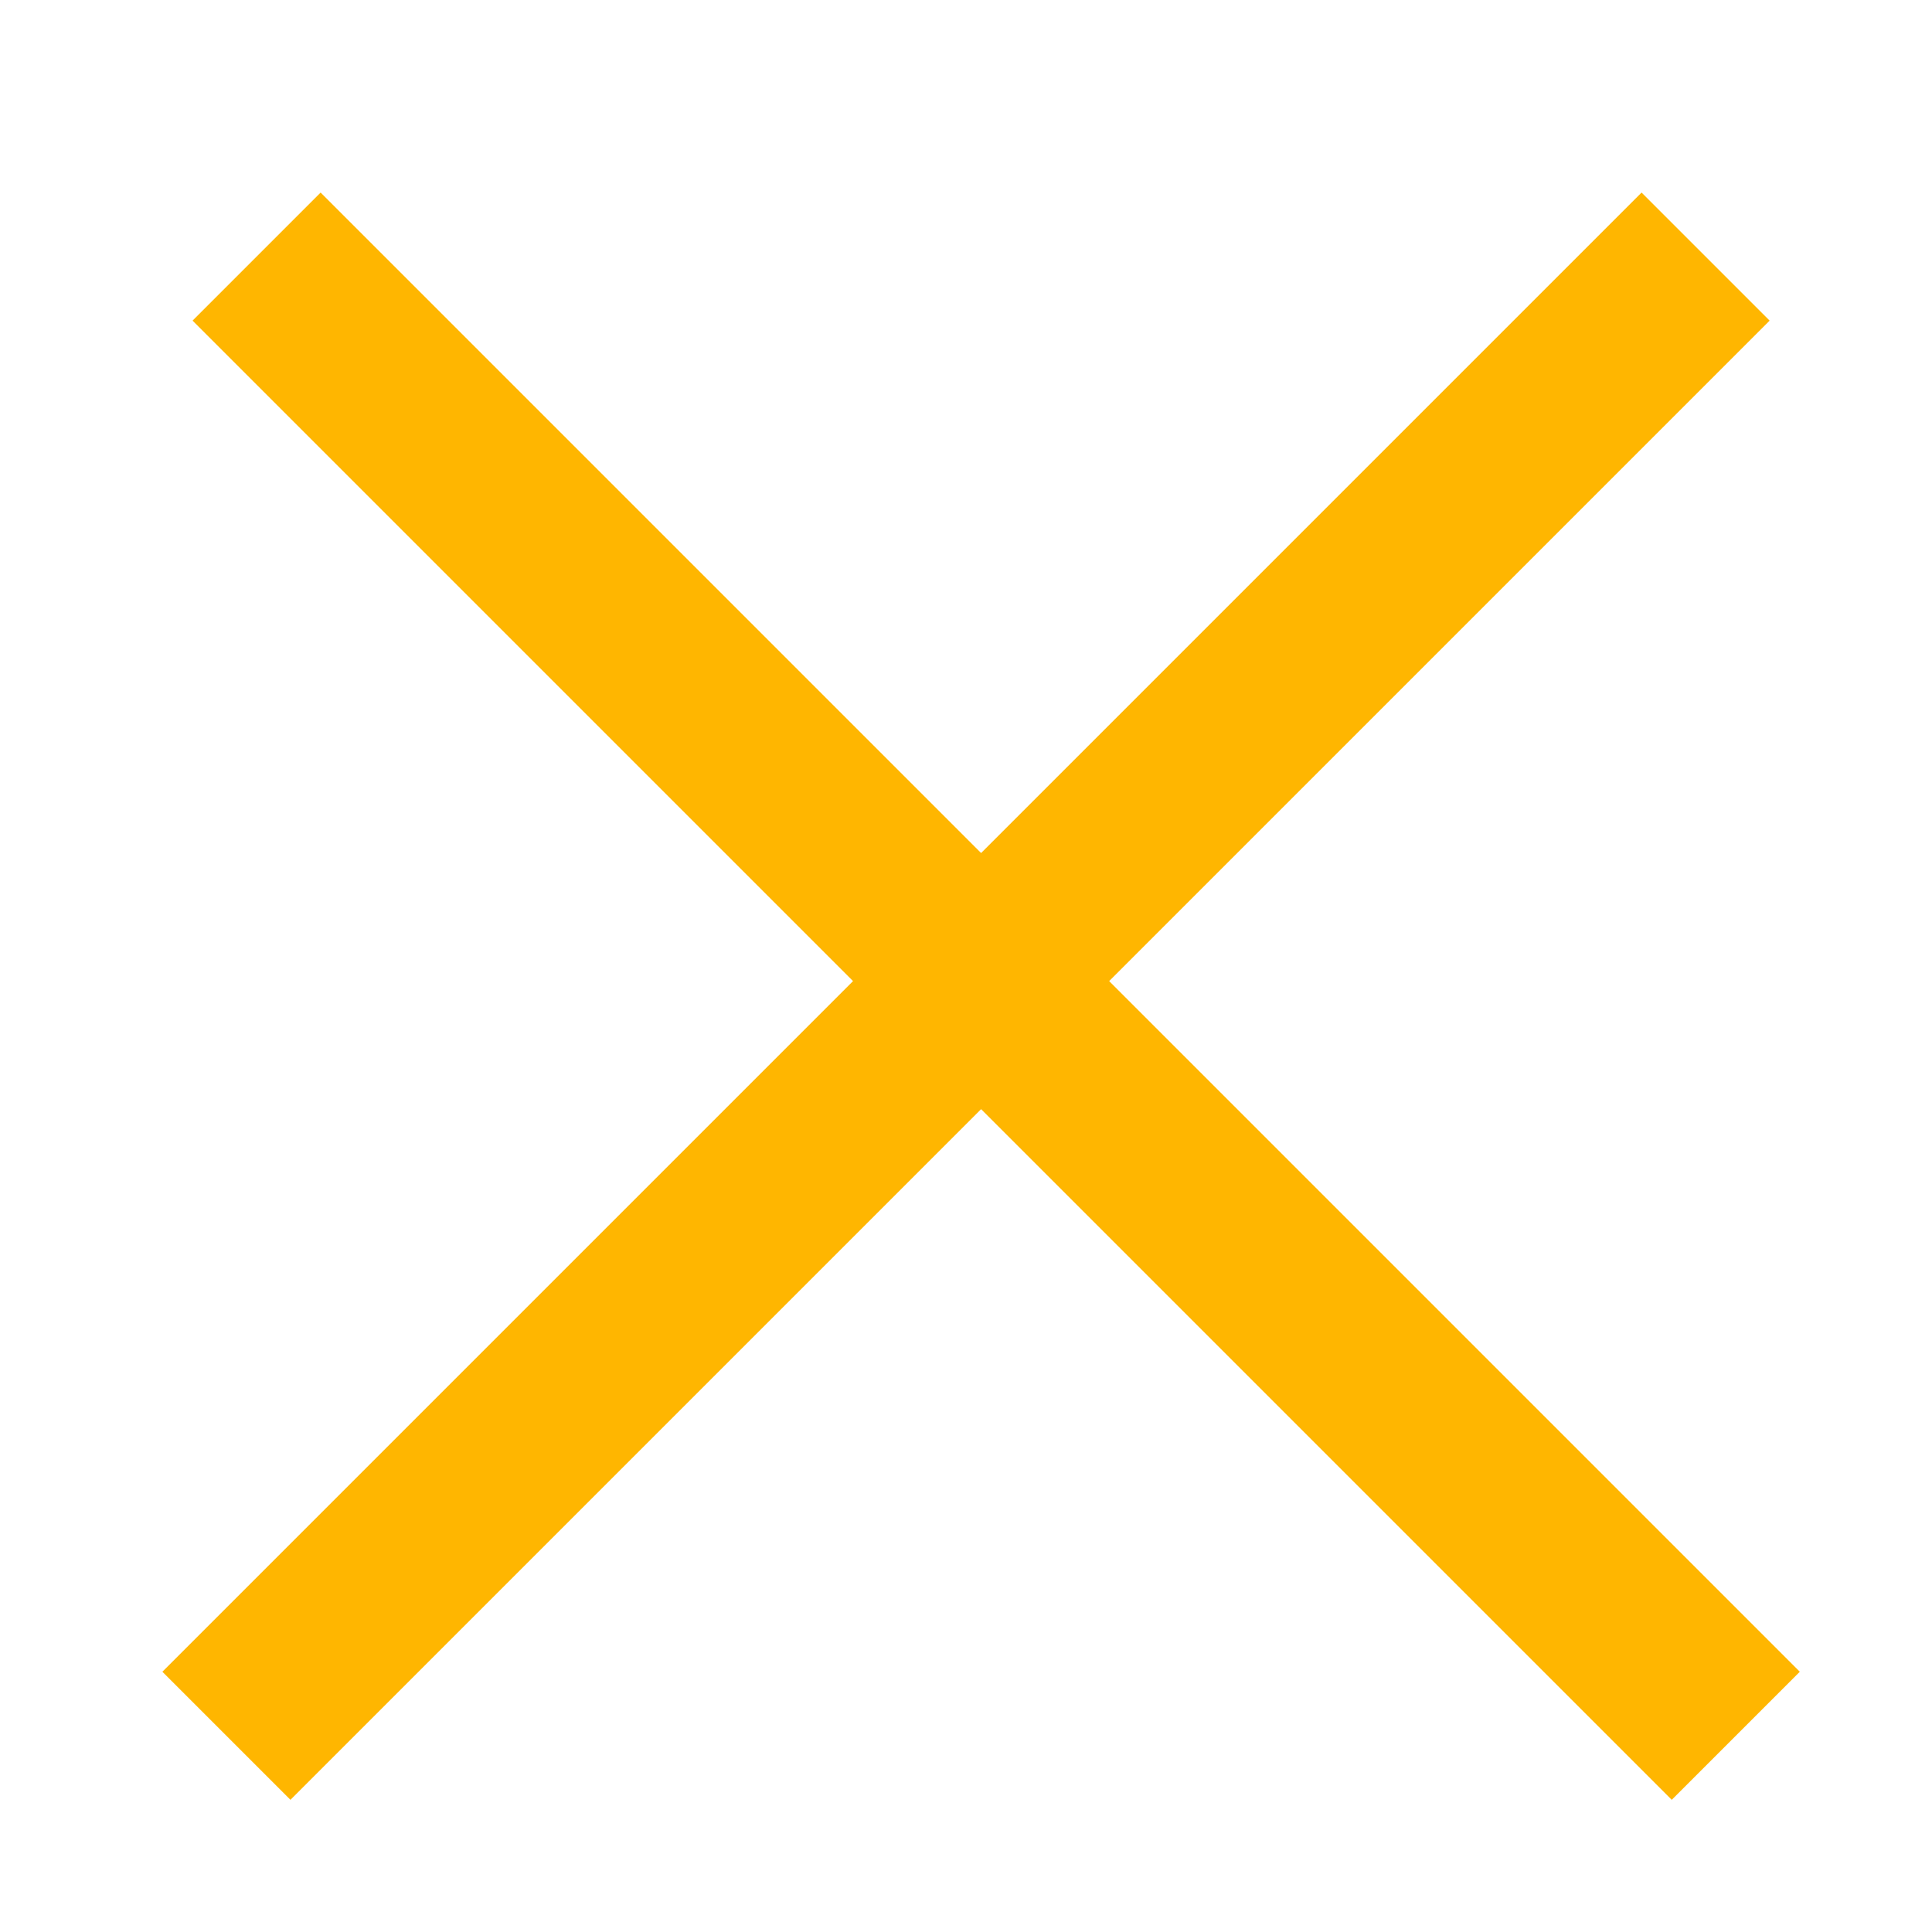 <?xml version="1.0" encoding="UTF-8"?>
<svg width="32px" height="32px" viewBox="0 0 32 32" version="1.1" xmlns="http://www.w3.org/2000/svg" xmlns:xlink="http://www.w3.org/1999/xlink">
    <title>5F572D74-A7E5-4A33-804E-20B428568DDF</title>
    <g id="Desktop" stroke="none" stroke-width="1" fill="none" fill-rule="evenodd">
        <g id="v2-|-Bio-Popup" transform="translate(-1128, -77)" stroke="#FFB600" stroke-width="3">
            <g id="user_popup" transform="translate(260, 54)">
                <g id="close_icon" transform="translate(868, 23)">
                    <line x1="4.25" y1="4.25" x2="28.75" y2="28.75" id="Path-48"></line>
                    <line x1="4.25" y1="4.25" x2="28.75" y2="28.75" id="Path-48" transform="translate(16.25, 16.25) scale(-1, 1) translate(-16.25, -16.25) "></line>
                </g>
            </g>
        </g>
    </g>
</svg>